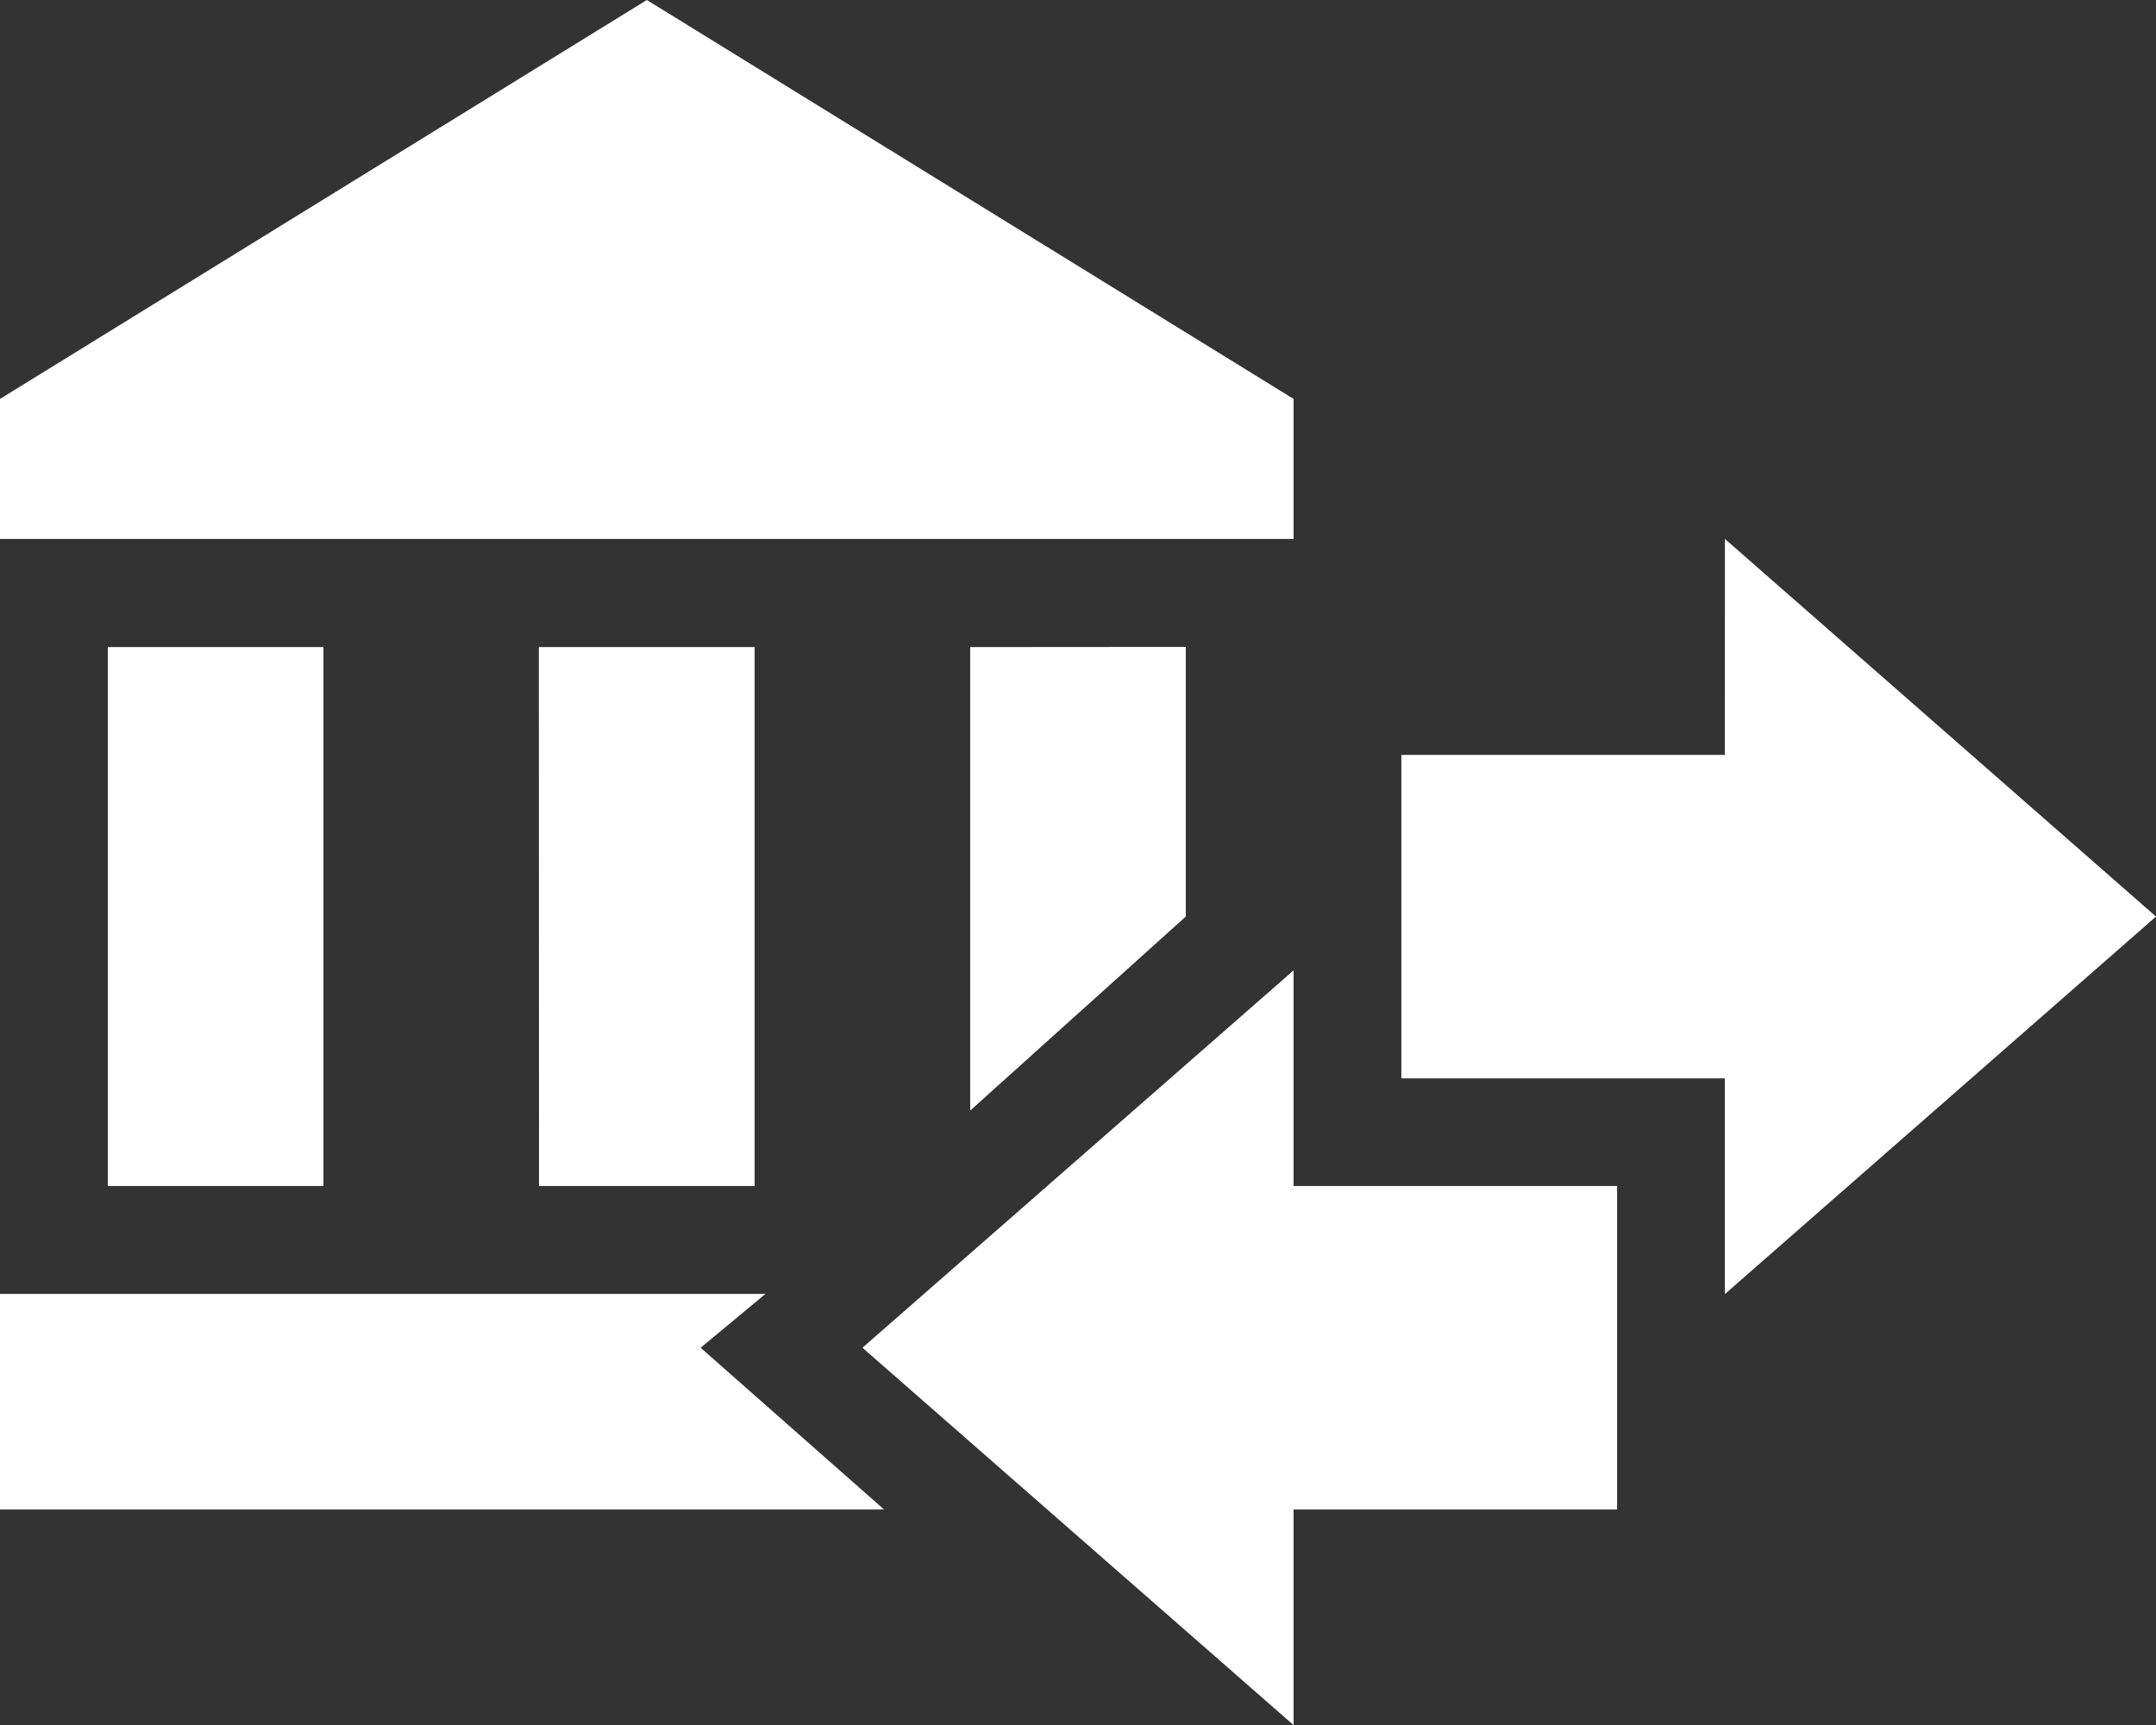 <svg xmlns="http://www.w3.org/2000/svg" width="54.814" height="43.854" viewBox="0 0 54.814 43.854"><rect x="0" y="0" width="54.814" height="43.854" fill="#333333" stroke="none"/><g id="transferencia-bancaria-icono" transform="translate(-1368.5 -2309.783)"><path id="Trazado_14830" data-name="Trazado 14830" d="M0,32.893v5.479H22.475l-4.662-4.111,1.647-1.368Zm21.927,1.368,10.961,9.593V38.372h8.225V30.149H32.888V24.668ZM2.741,30.149H8.223v-13.7H2.741Zm10.963,0h5.482v-13.7H13.7Zm10.963-13.7V28.231L30.147,23.3V16.445Zm19.186,2.741H35.628v8.223h8.225v5.484L54.814,23.3,43.854,13.7ZM16.445,0,0,10.141V13.7H32.888V10.141Z" transform="translate(1368.5 2309.783)" fill="#fff"></path></g></svg>